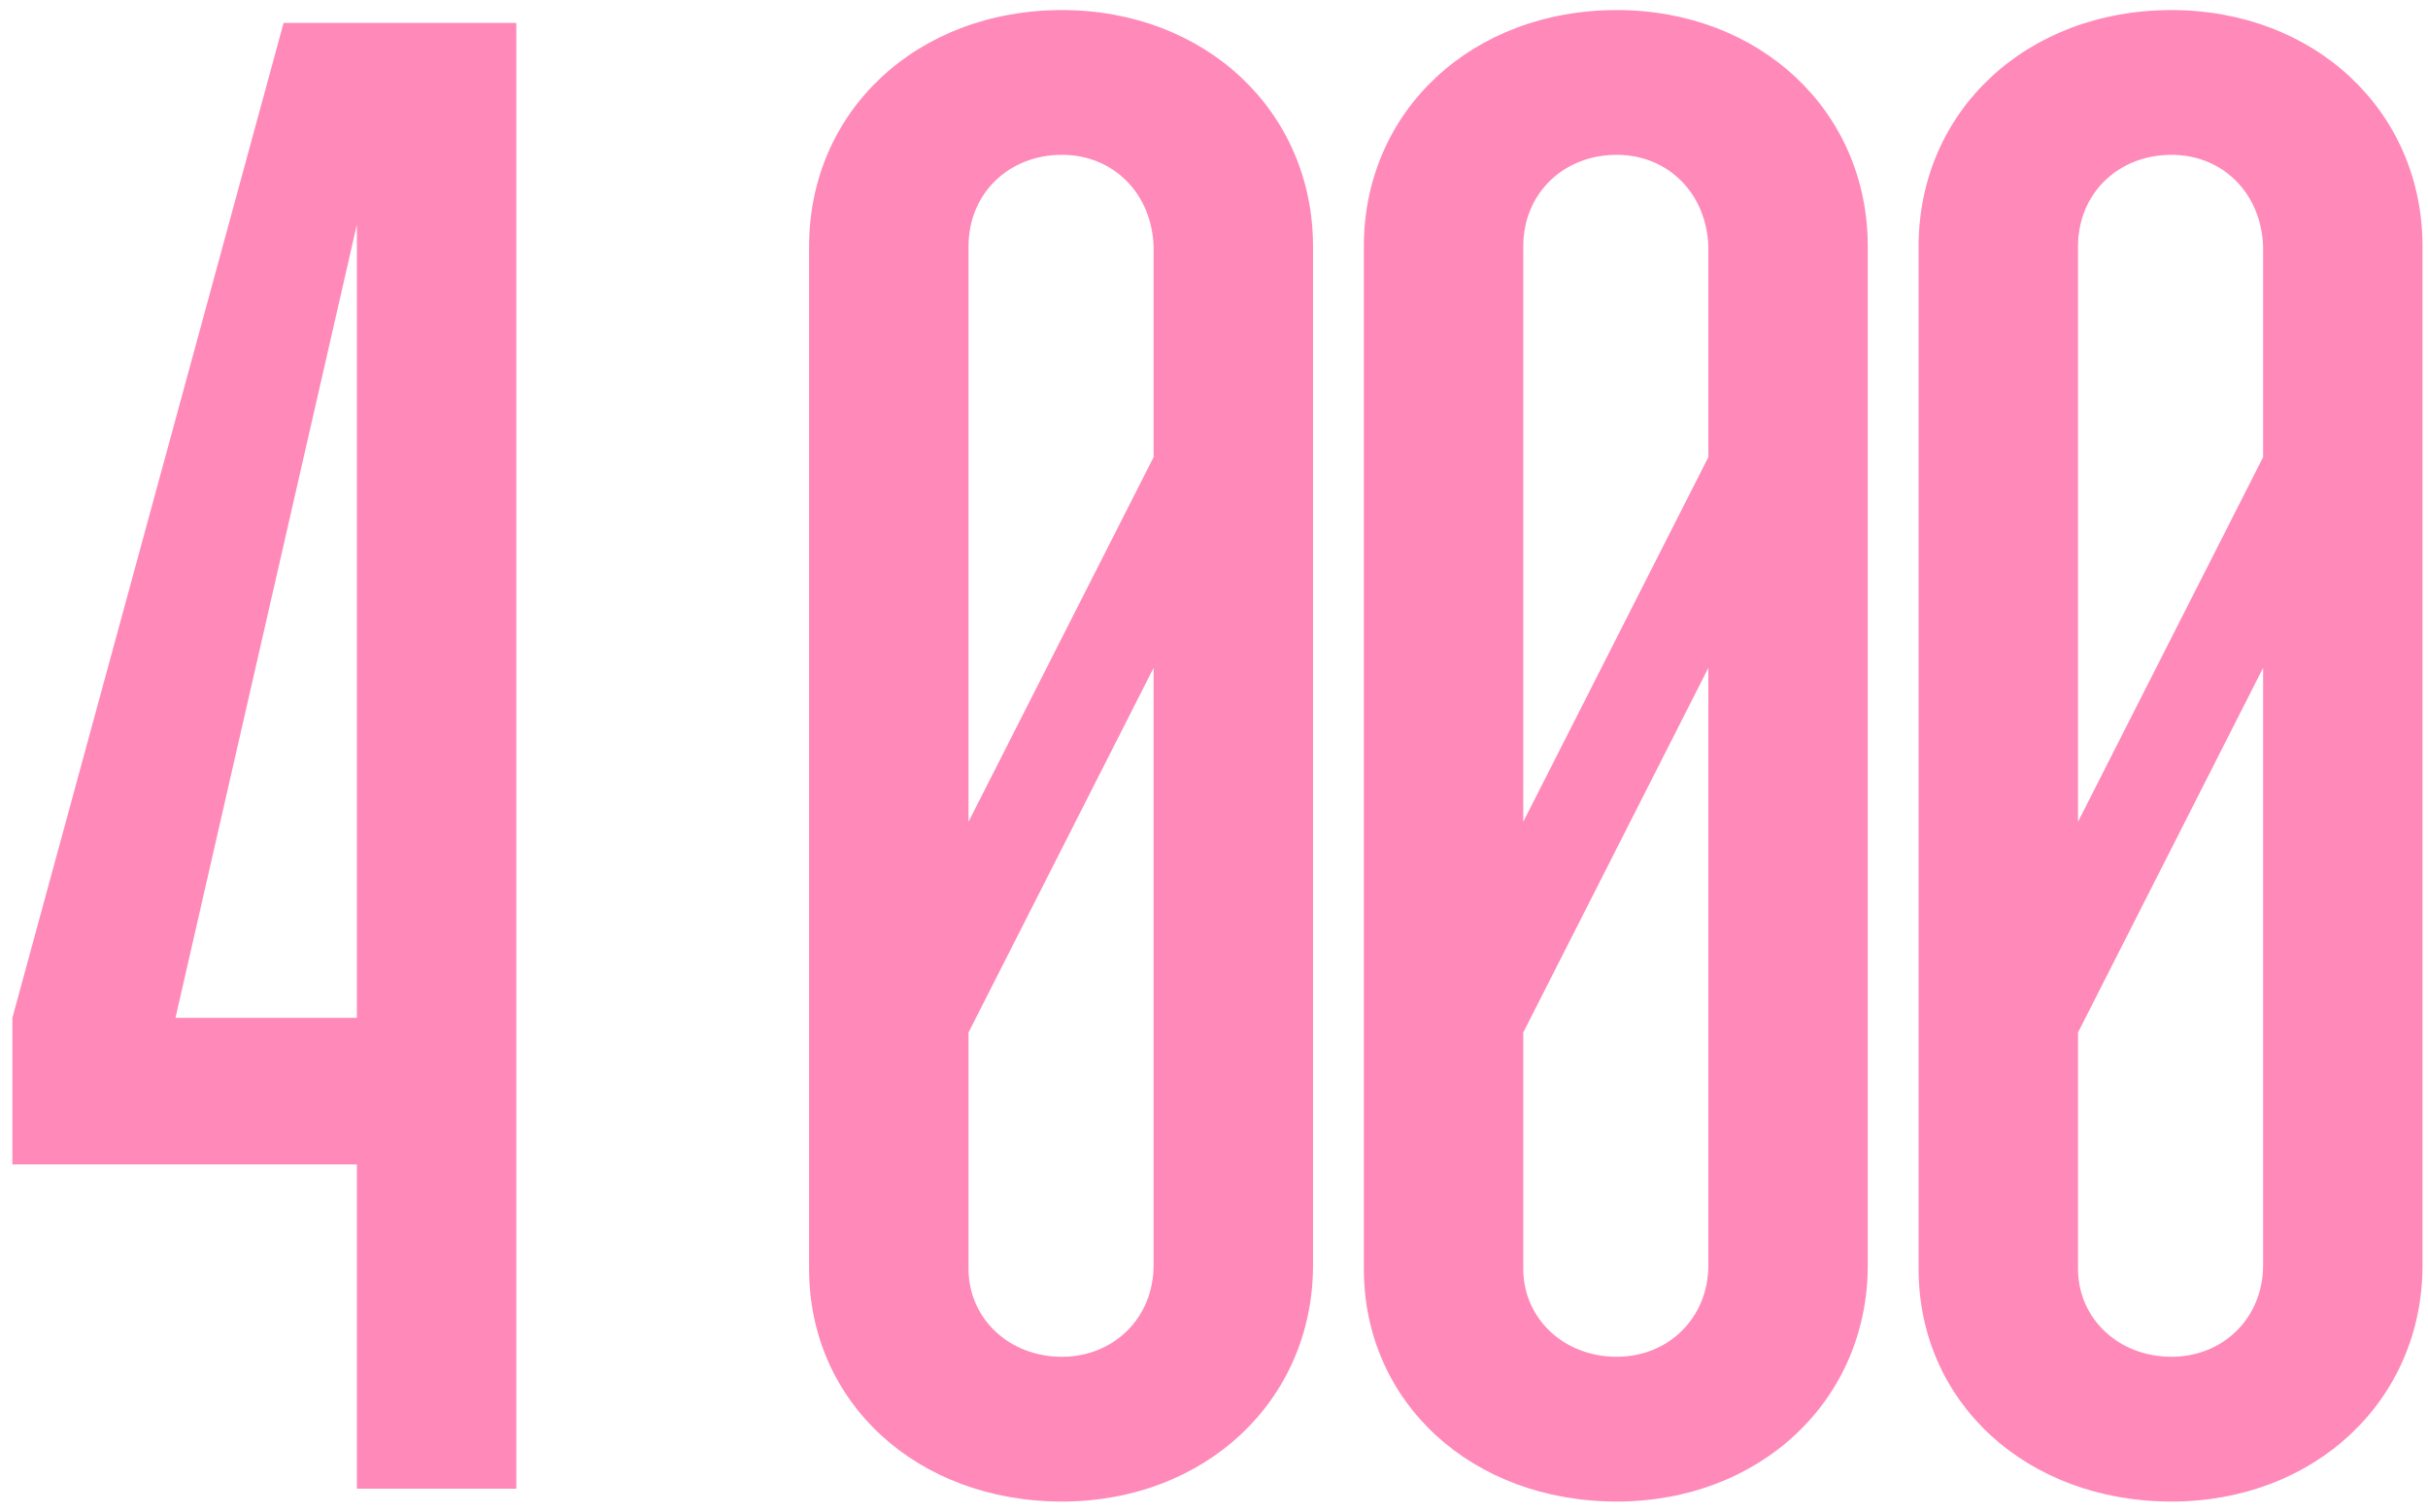 <?xml version="1.0" encoding="UTF-8"?> <svg xmlns="http://www.w3.org/2000/svg" width="106" height="66" viewBox="0 0 106 66" fill="none"><path d="M15.581 65V50.84H0.541V44.44L12.381 1H22.541V65H15.581ZM7.661 44.44H15.581V9.8L7.661 44.44ZM46.363 65.56C40.043 65.56 35.323 61.24 35.323 55.4V10.76C35.323 4.84 40.043 0.44 46.363 0.44C52.603 0.44 57.323 4.84 57.323 10.76V55.24C57.323 61.16 52.603 65.56 46.363 65.56ZM42.283 55.4C42.283 57.56 44.043 59.24 46.363 59.24C48.603 59.24 50.363 57.56 50.363 55.24V29.16L42.283 45.08V55.4ZM42.283 35.88L50.363 19.96V10.76C50.283 8.44 48.603 6.76 46.363 6.76C44.043 6.76 42.283 8.44 42.283 10.76V35.88ZM70.582 65.56C64.262 65.56 59.542 61.24 59.542 55.4V10.76C59.542 4.84 64.262 0.44 70.582 0.44C76.822 0.44 81.542 4.84 81.542 10.76V55.24C81.542 61.16 76.822 65.56 70.582 65.56ZM66.502 55.4C66.502 57.56 68.262 59.24 70.582 59.24C72.822 59.24 74.582 57.56 74.582 55.24V29.16L66.502 45.08V55.4ZM66.502 35.88L74.582 19.96V10.76C74.502 8.44 72.822 6.76 70.582 6.76C68.262 6.76 66.502 8.44 66.502 10.76V35.88ZM94.801 65.56C88.481 65.56 83.761 61.24 83.761 55.4V10.76C83.761 4.84 88.481 0.44 94.801 0.44C101.041 0.44 105.761 4.84 105.761 10.76V55.24C105.761 61.16 101.041 65.56 94.801 65.56ZM90.721 55.4C90.721 57.56 92.481 59.24 94.801 59.24C97.041 59.24 98.801 57.56 98.801 55.24V29.16L90.721 45.08V55.4ZM90.721 35.88L98.801 19.96V10.76C98.721 8.44 97.041 6.76 94.801 6.76C92.481 6.76 90.721 8.44 90.721 10.76V35.88Z" fill="#FF89B9"></path></svg> 
